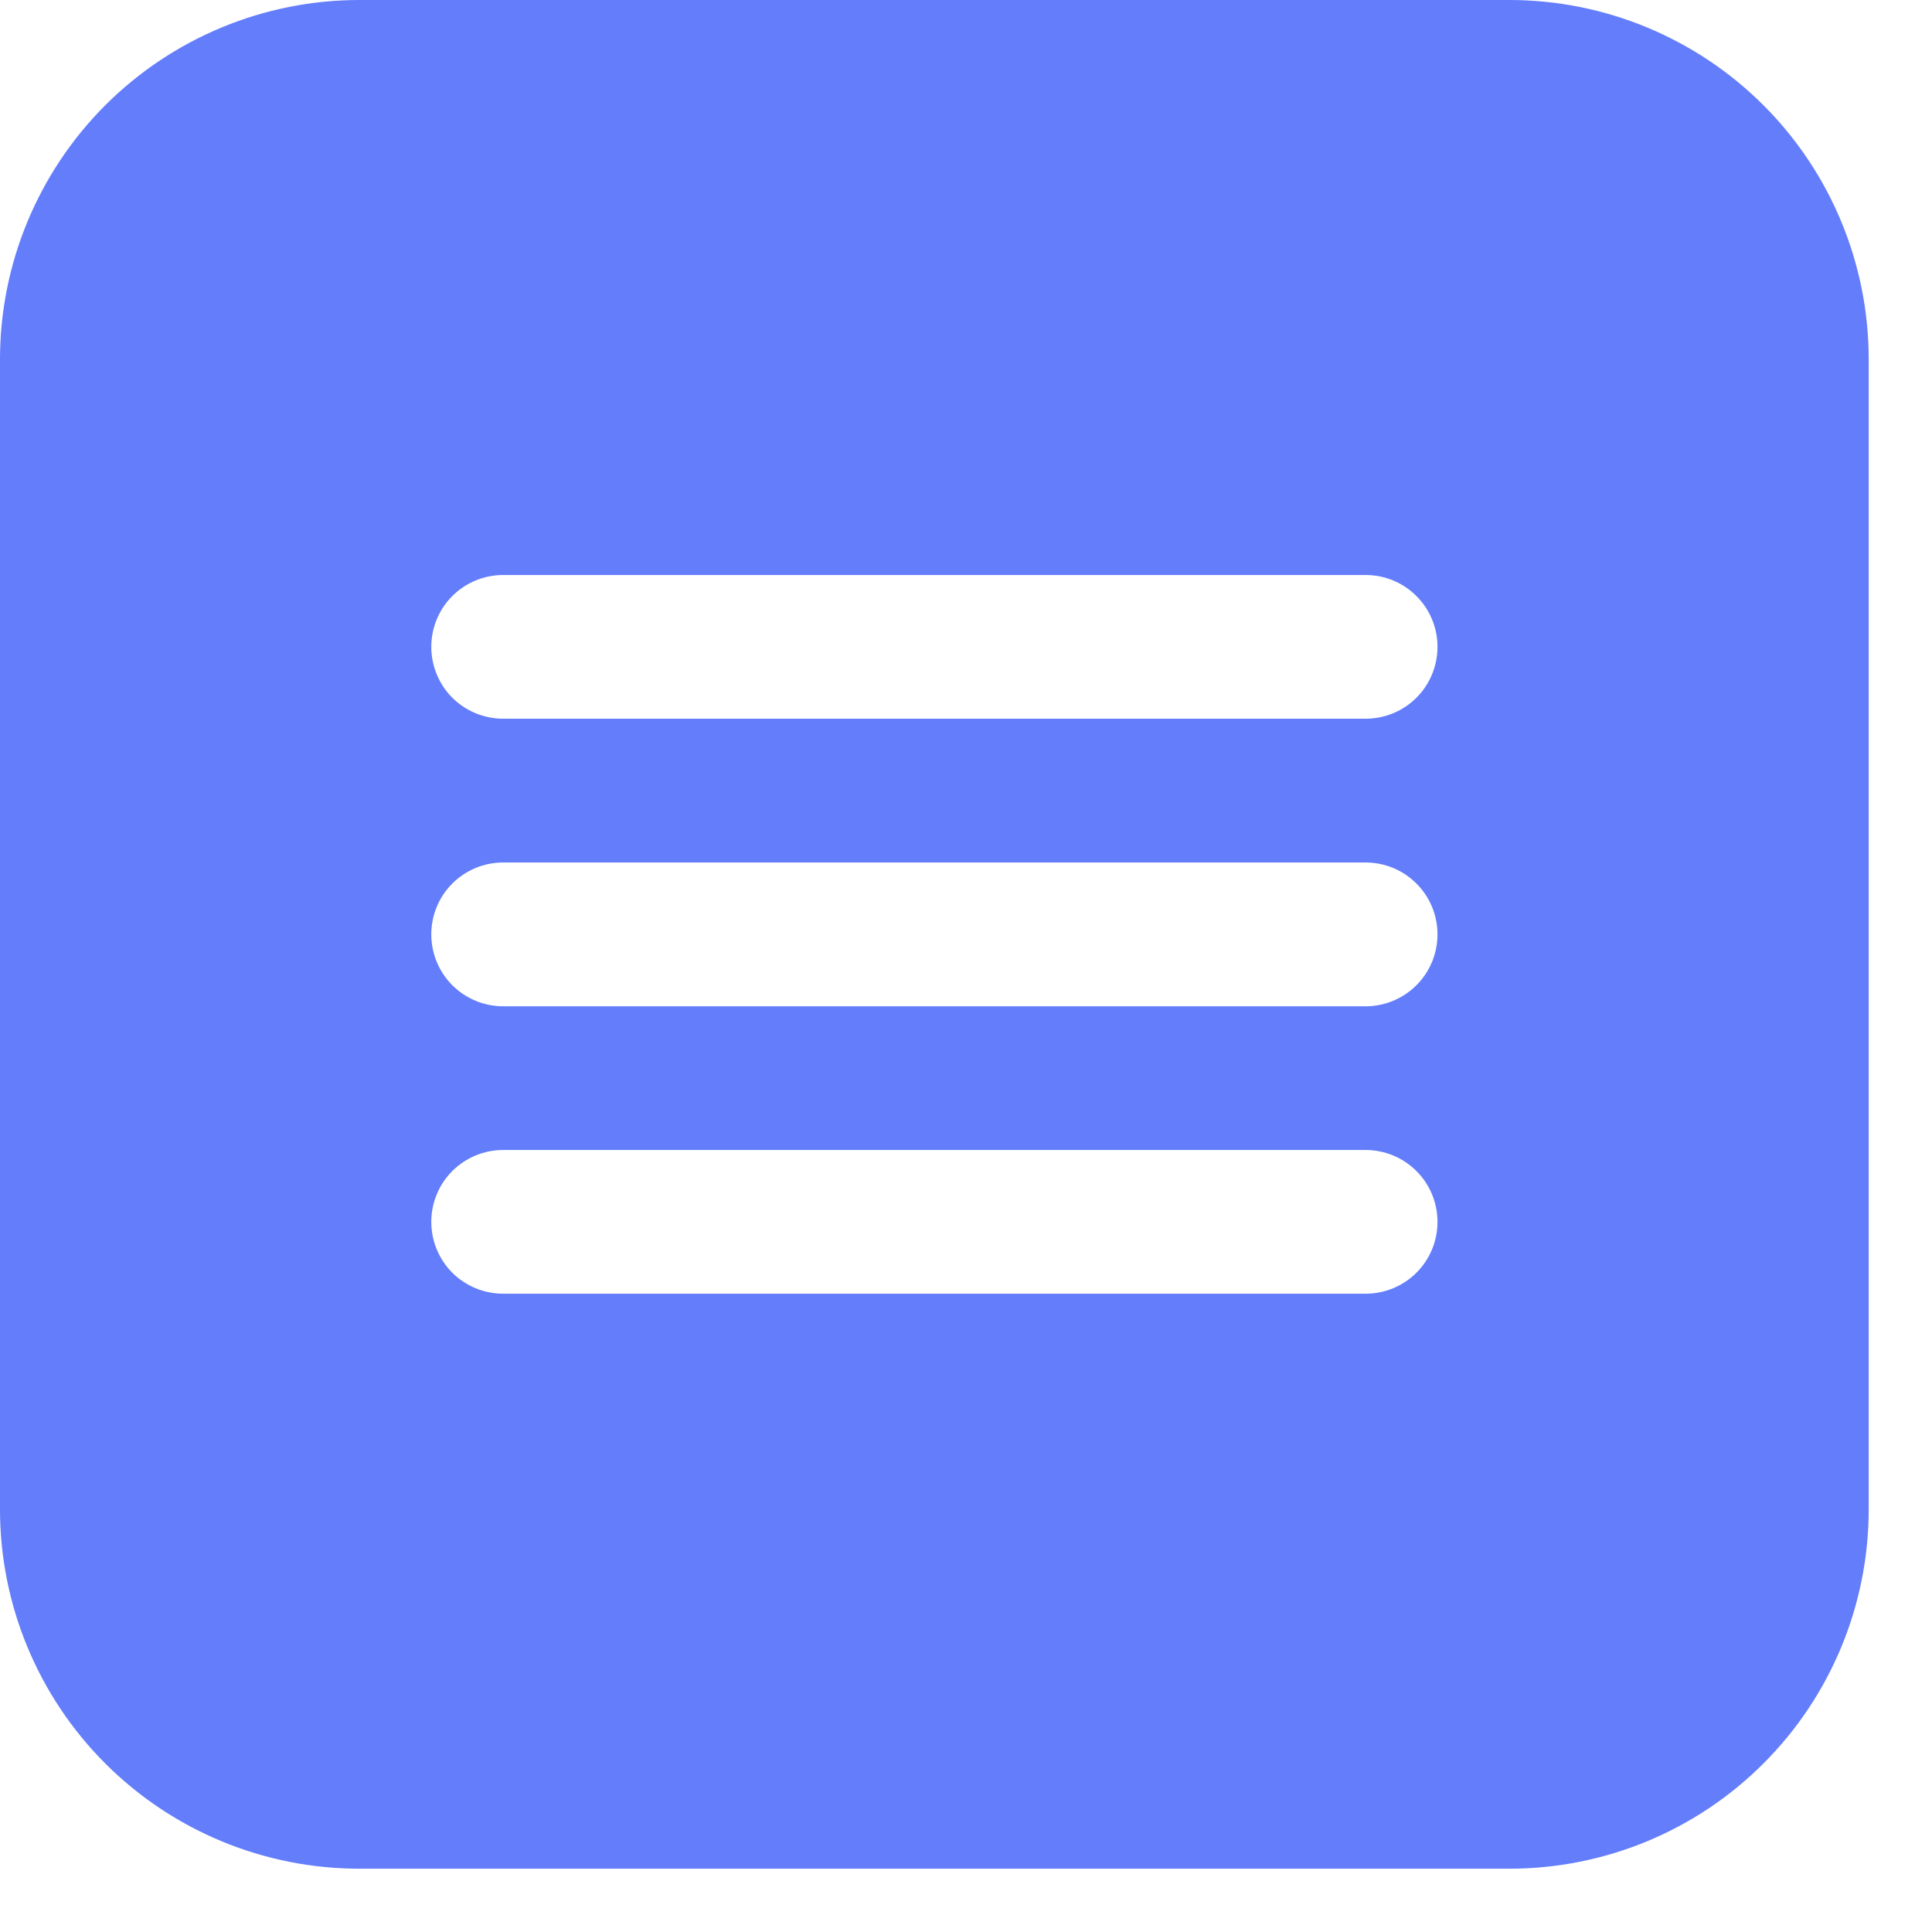 <svg width="21" height="21" viewBox="0 0 21 21" fill="none" xmlns="http://www.w3.org/2000/svg">
<path d="M16.406 0H3.906C2.87 0 1.877 0.412 1.144 1.144C0.412 1.877 0 2.87 0 3.906V16.406C0 17.442 0.412 18.436 1.144 19.168C1.877 19.901 2.87 20.312 3.906 20.312H16.406C17.442 20.312 18.436 19.901 19.168 19.168C19.901 18.436 20.312 17.442 20.312 16.406V3.906C20.312 2.87 19.901 1.877 19.168 1.144C18.436 0.412 17.442 0 16.406 0ZM14.844 14.062H5.469C5.262 14.062 5.063 13.98 4.916 13.834C4.77 13.687 4.688 13.489 4.688 13.281C4.688 13.074 4.77 12.875 4.916 12.729C5.063 12.582 5.262 12.5 5.469 12.5H14.844C15.051 12.5 15.25 12.582 15.396 12.729C15.543 12.875 15.625 13.074 15.625 13.281C15.625 13.489 15.543 13.687 15.396 13.834C15.25 13.98 15.051 14.062 14.844 14.062ZM14.844 10.938H5.469C5.262 10.938 5.063 10.855 4.916 10.709C4.77 10.562 4.688 10.364 4.688 10.156C4.688 9.949 4.77 9.75 4.916 9.604C5.063 9.457 5.262 9.375 5.469 9.375H14.844C15.051 9.375 15.25 9.457 15.396 9.604C15.543 9.75 15.625 9.949 15.625 10.156C15.625 10.364 15.543 10.562 15.396 10.709C15.25 10.855 15.051 10.938 14.844 10.938ZM14.844 7.812H5.469C5.262 7.812 5.063 7.73 4.916 7.584C4.77 7.437 4.688 7.238 4.688 7.031C4.688 6.824 4.77 6.625 4.916 6.479C5.063 6.332 5.262 6.25 5.469 6.25H14.844C15.051 6.25 15.25 6.332 15.396 6.479C15.543 6.625 15.625 6.824 15.625 7.031C15.625 7.238 15.543 7.437 15.396 7.584C15.25 7.73 15.051 7.812 14.844 7.812Z" fill="#637DFB"/>
</svg>
